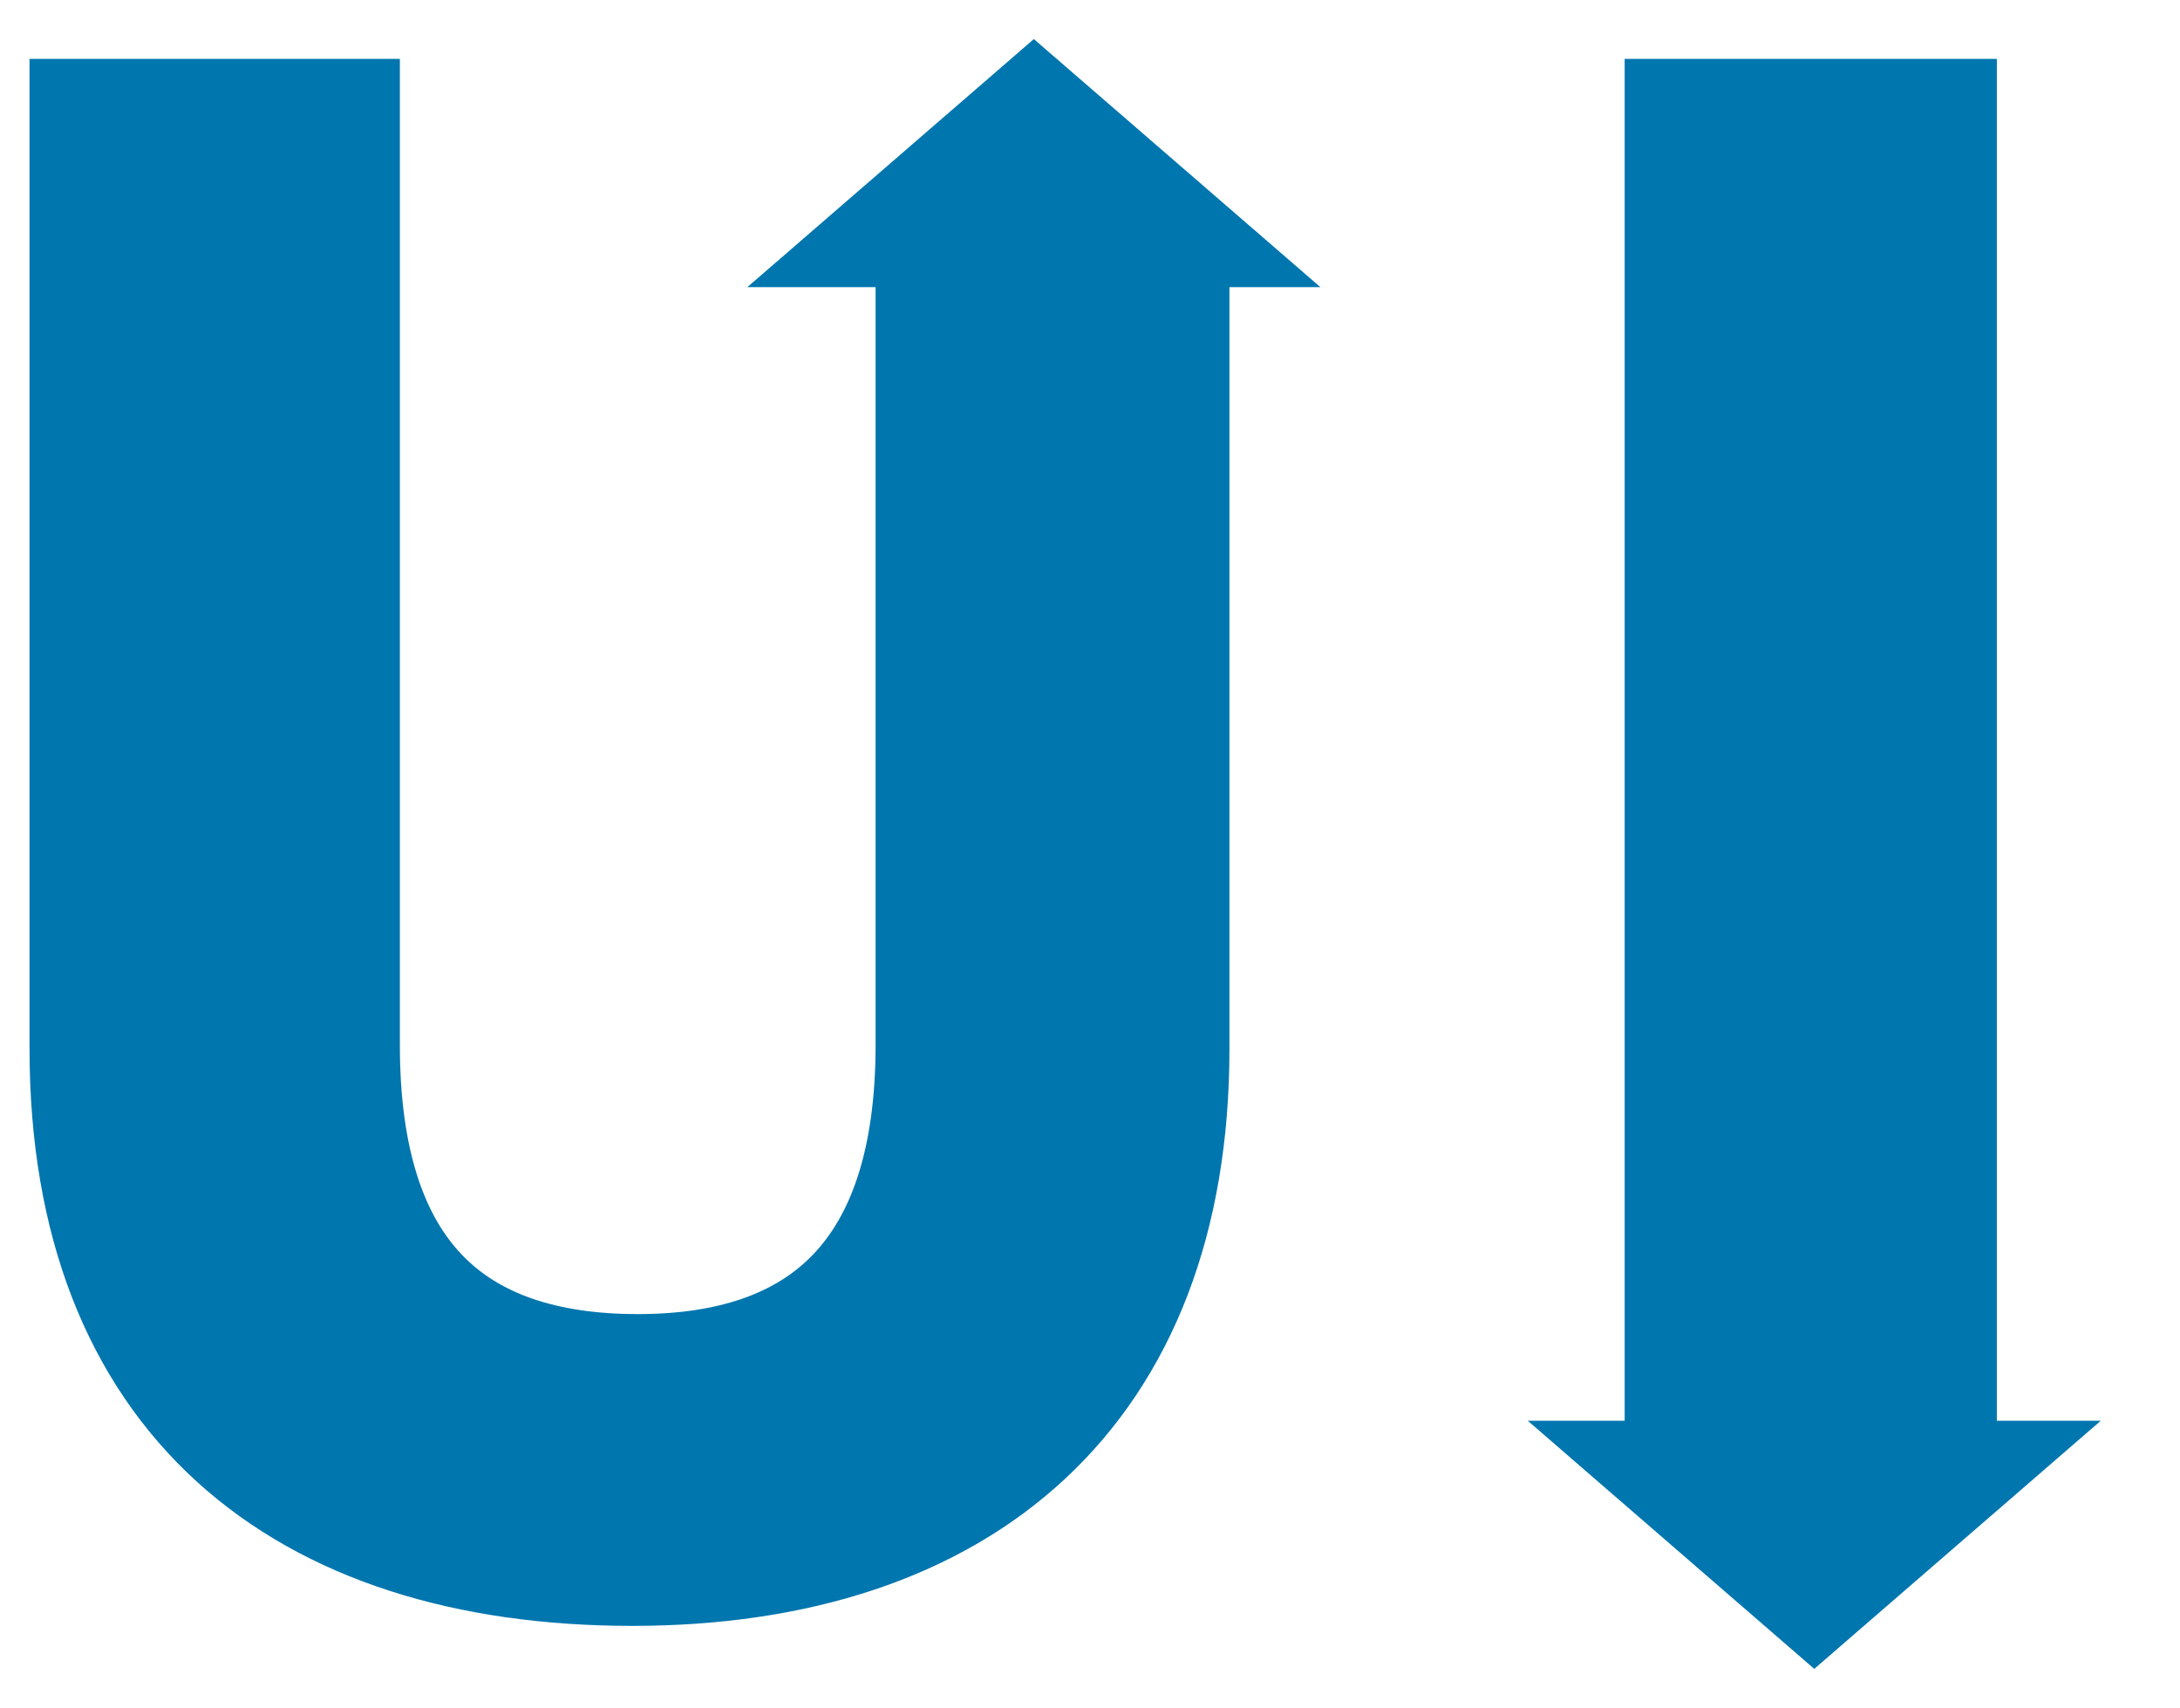 <svg xmlns="http://www.w3.org/2000/svg" xmlns:xlink="http://www.w3.org/1999/xlink" width="176.313" height="138.154" viewBox="0 0 176.313 138.154">
  <defs>
    <clipPath id="clip-path">
      <rect id="長方形_734" data-name="長方形 734" width="176.313" height="138.154" fill="none"/>
    </clipPath>
  </defs>
  <g id="shinsotsuSYSTEM_icon2" clip-path="url(#clip-path)">
    <path id="パス_529" data-name="パス 529" d="M73.426,81.388c0,18.769-9.162,26.751-24.237,26.751-15.223,0-24.237-7.982-24.237-26.751V6.608H5V81.684c0,27.933,17.144,41.675,43.745,41.675,26.454,0,43.3-14.185,43.3-41.675V20.944L73.426,18.992Z" transform="translate(2.389 3.157)" fill="#0076af"/>
    <path id="パス_530" data-name="パス 530" d="M73.426,81.388c0,18.769-9.162,26.751-24.237,26.751-15.223,0-24.237-7.982-24.237-26.751V6.608H5V81.684c0,27.933,17.144,41.675,43.745,41.675,26.454,0,43.3-14.185,43.3-41.675V20.944L73.426,18.992Z" transform="translate(2.389 3.157)" fill="none" stroke="#0076af" stroke-miterlimit="10" stroke-width="10"/>
    <path id="パス_531" data-name="パス 531" d="M92.3,6.608V109.774l20.1,1.708V6.608Z" transform="translate(44.099 3.157)" fill="#0076af"/>
    <path id="パス_532" data-name="パス 532" d="M92.3,6.608V109.774l20.1,1.708V6.608Z" transform="translate(44.099 3.157)" fill="none" stroke="#0076af" stroke-miterlimit="10" stroke-width="10"/>
    <path id="パス_533" data-name="パス 533" d="M59.737,6.614l-9.761,8.453H69.5Z" transform="translate(23.878 3.16)" fill="#0076af"/>
    <path id="パス_534" data-name="パス 534" d="M59.737,6.614l-9.761,8.453H69.5Z" transform="translate(23.878 3.16)" fill="none" stroke="#0076af" stroke-miterlimit="10" stroke-width="10"/>
    <path id="パス_535" data-name="パス 535" d="M102.448,89.606l9.761-8.454H92.688Z" transform="translate(44.285 38.773)" fill="#0076af"/>
    <path id="パス_536" data-name="パス 536" d="M102.448,89.606l9.761-8.454H92.688Z" transform="translate(44.285 38.773)" fill="none" stroke="#0076af" stroke-miterlimit="10" stroke-width="10"/>
  </g>
</svg>

